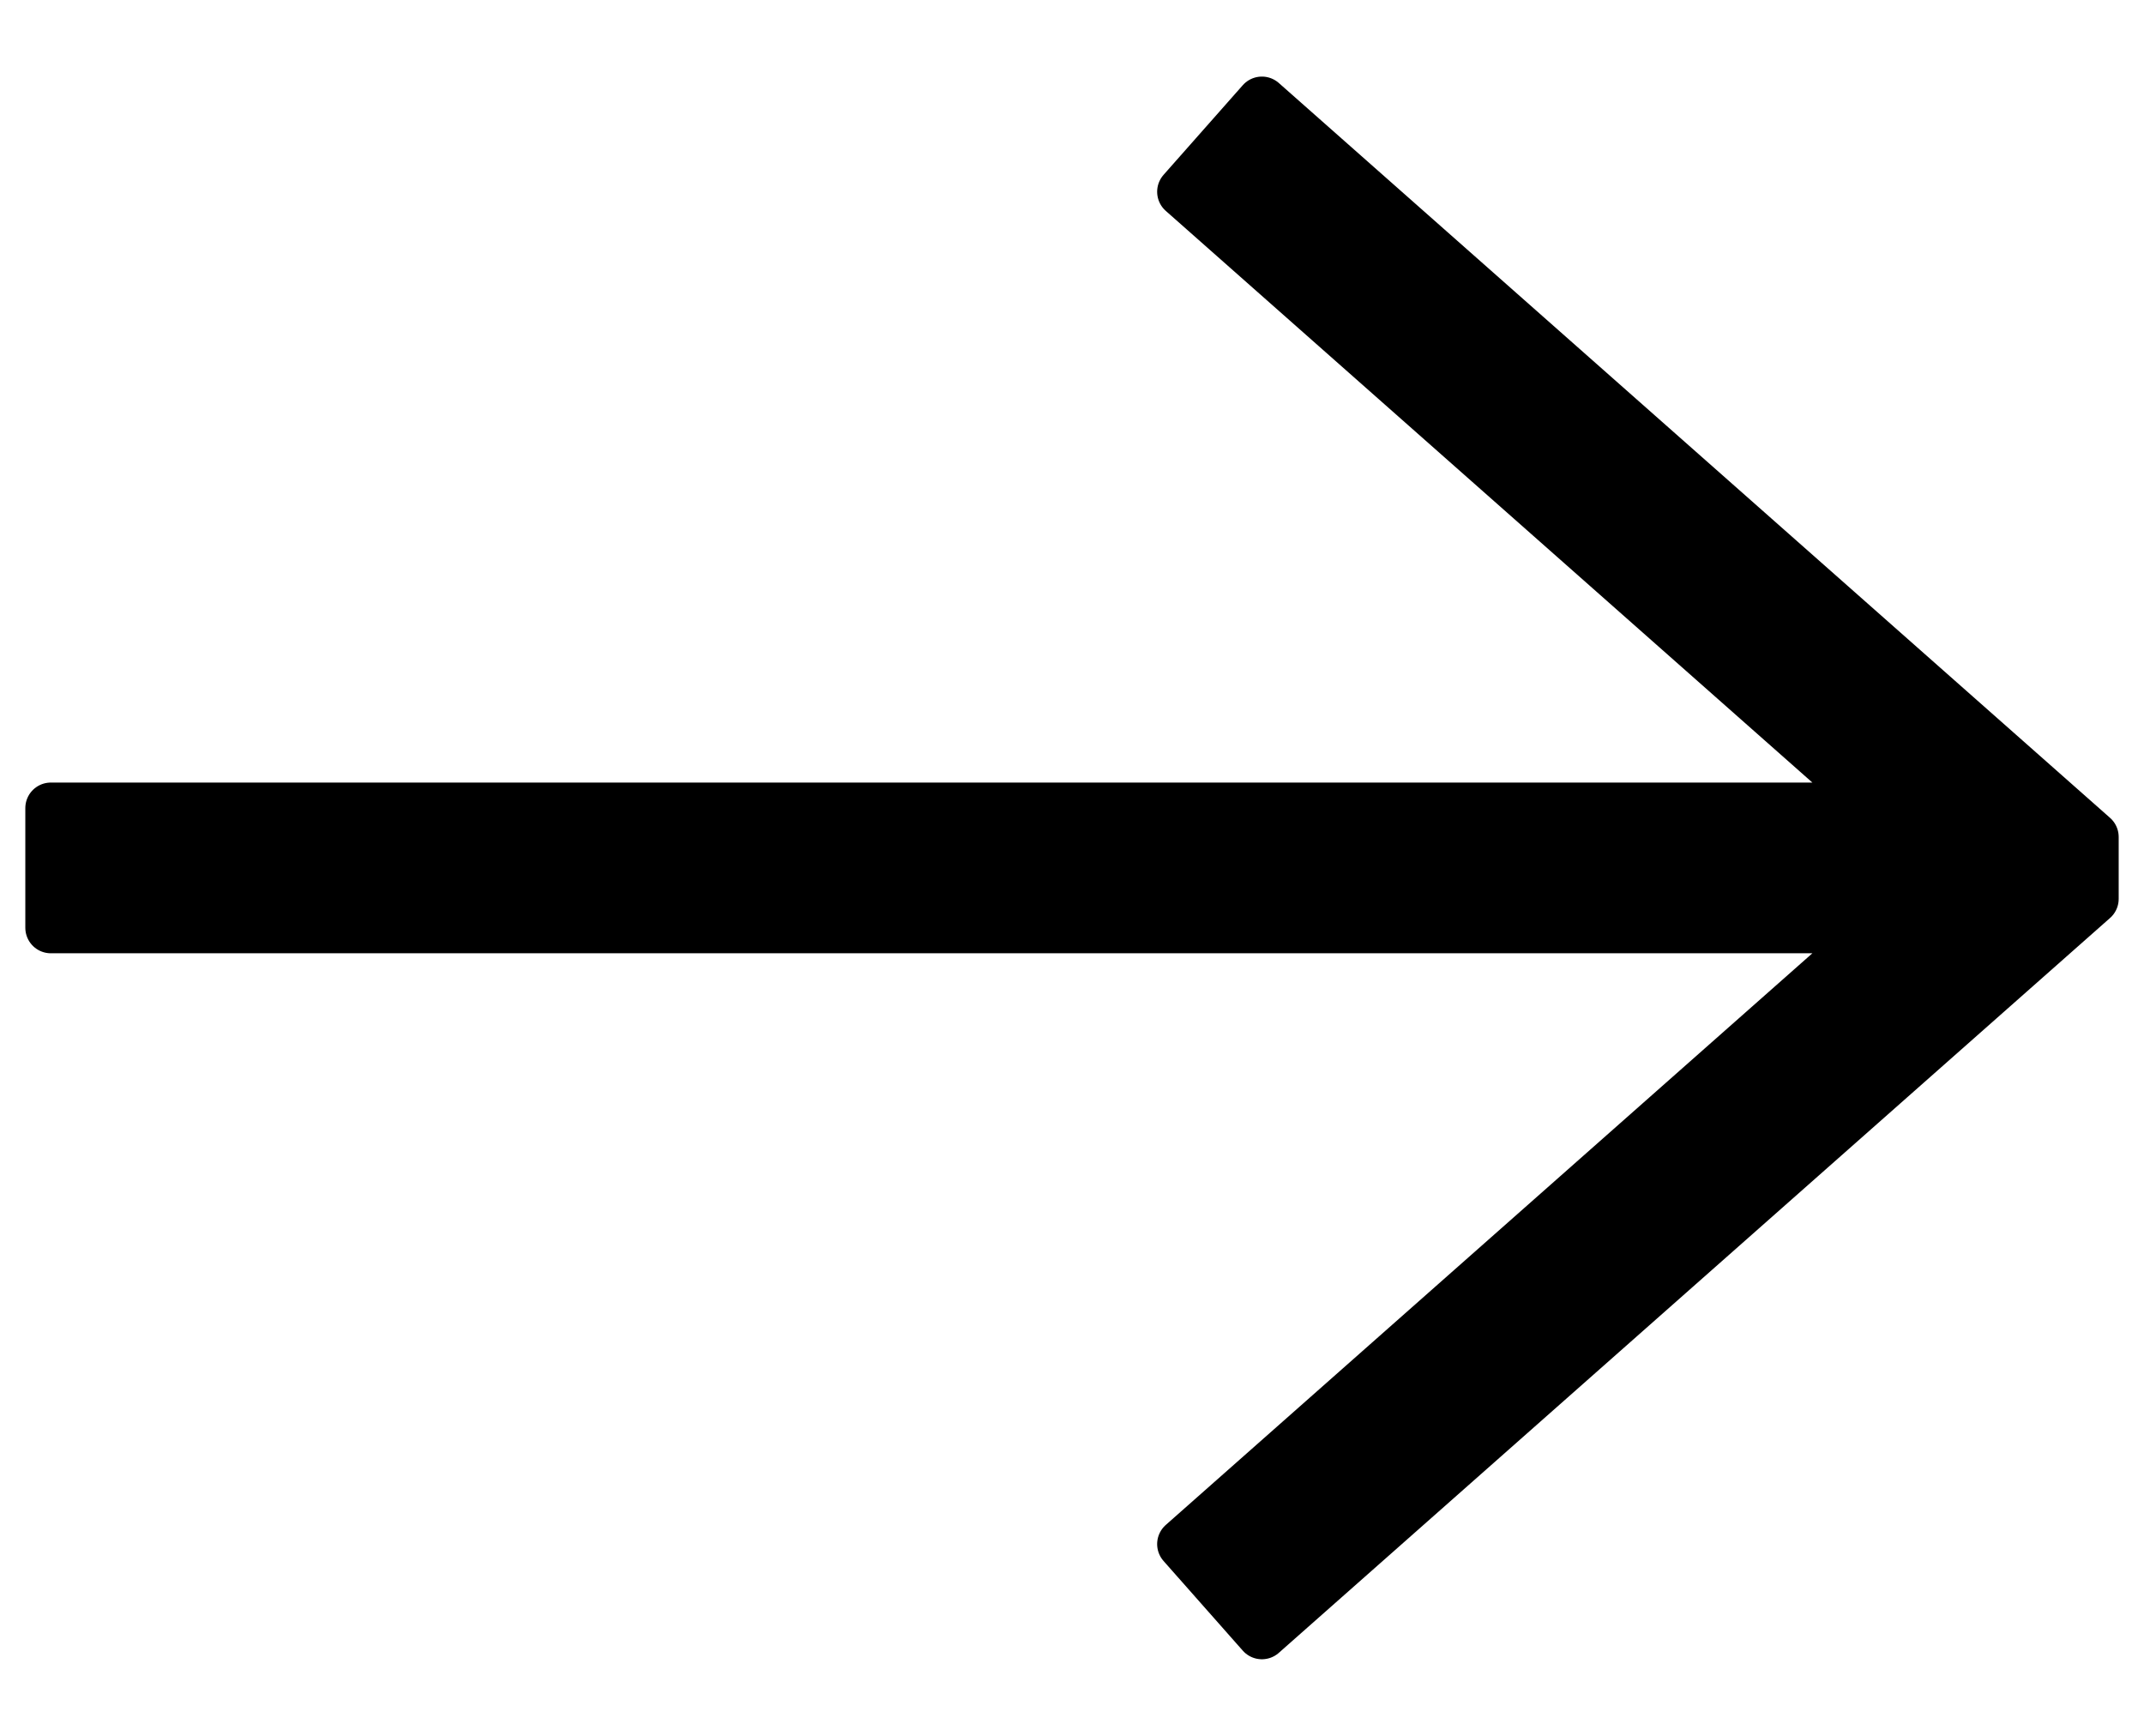 <svg width="21" height="17" viewBox="0 0 21 17" fill="none" xmlns="http://www.w3.org/2000/svg">
<path d="M12.36 1L11.584 1.878L18.412 7.914L0.498 7.914L0.498 9.086L18.412 9.086L11.584 15.122L12.36 16L20.502 8.803V8.197L12.36 1Z" fill="black" stroke="black" stroke-width="0.5" stroke-linejoin="round"/>
</svg>
